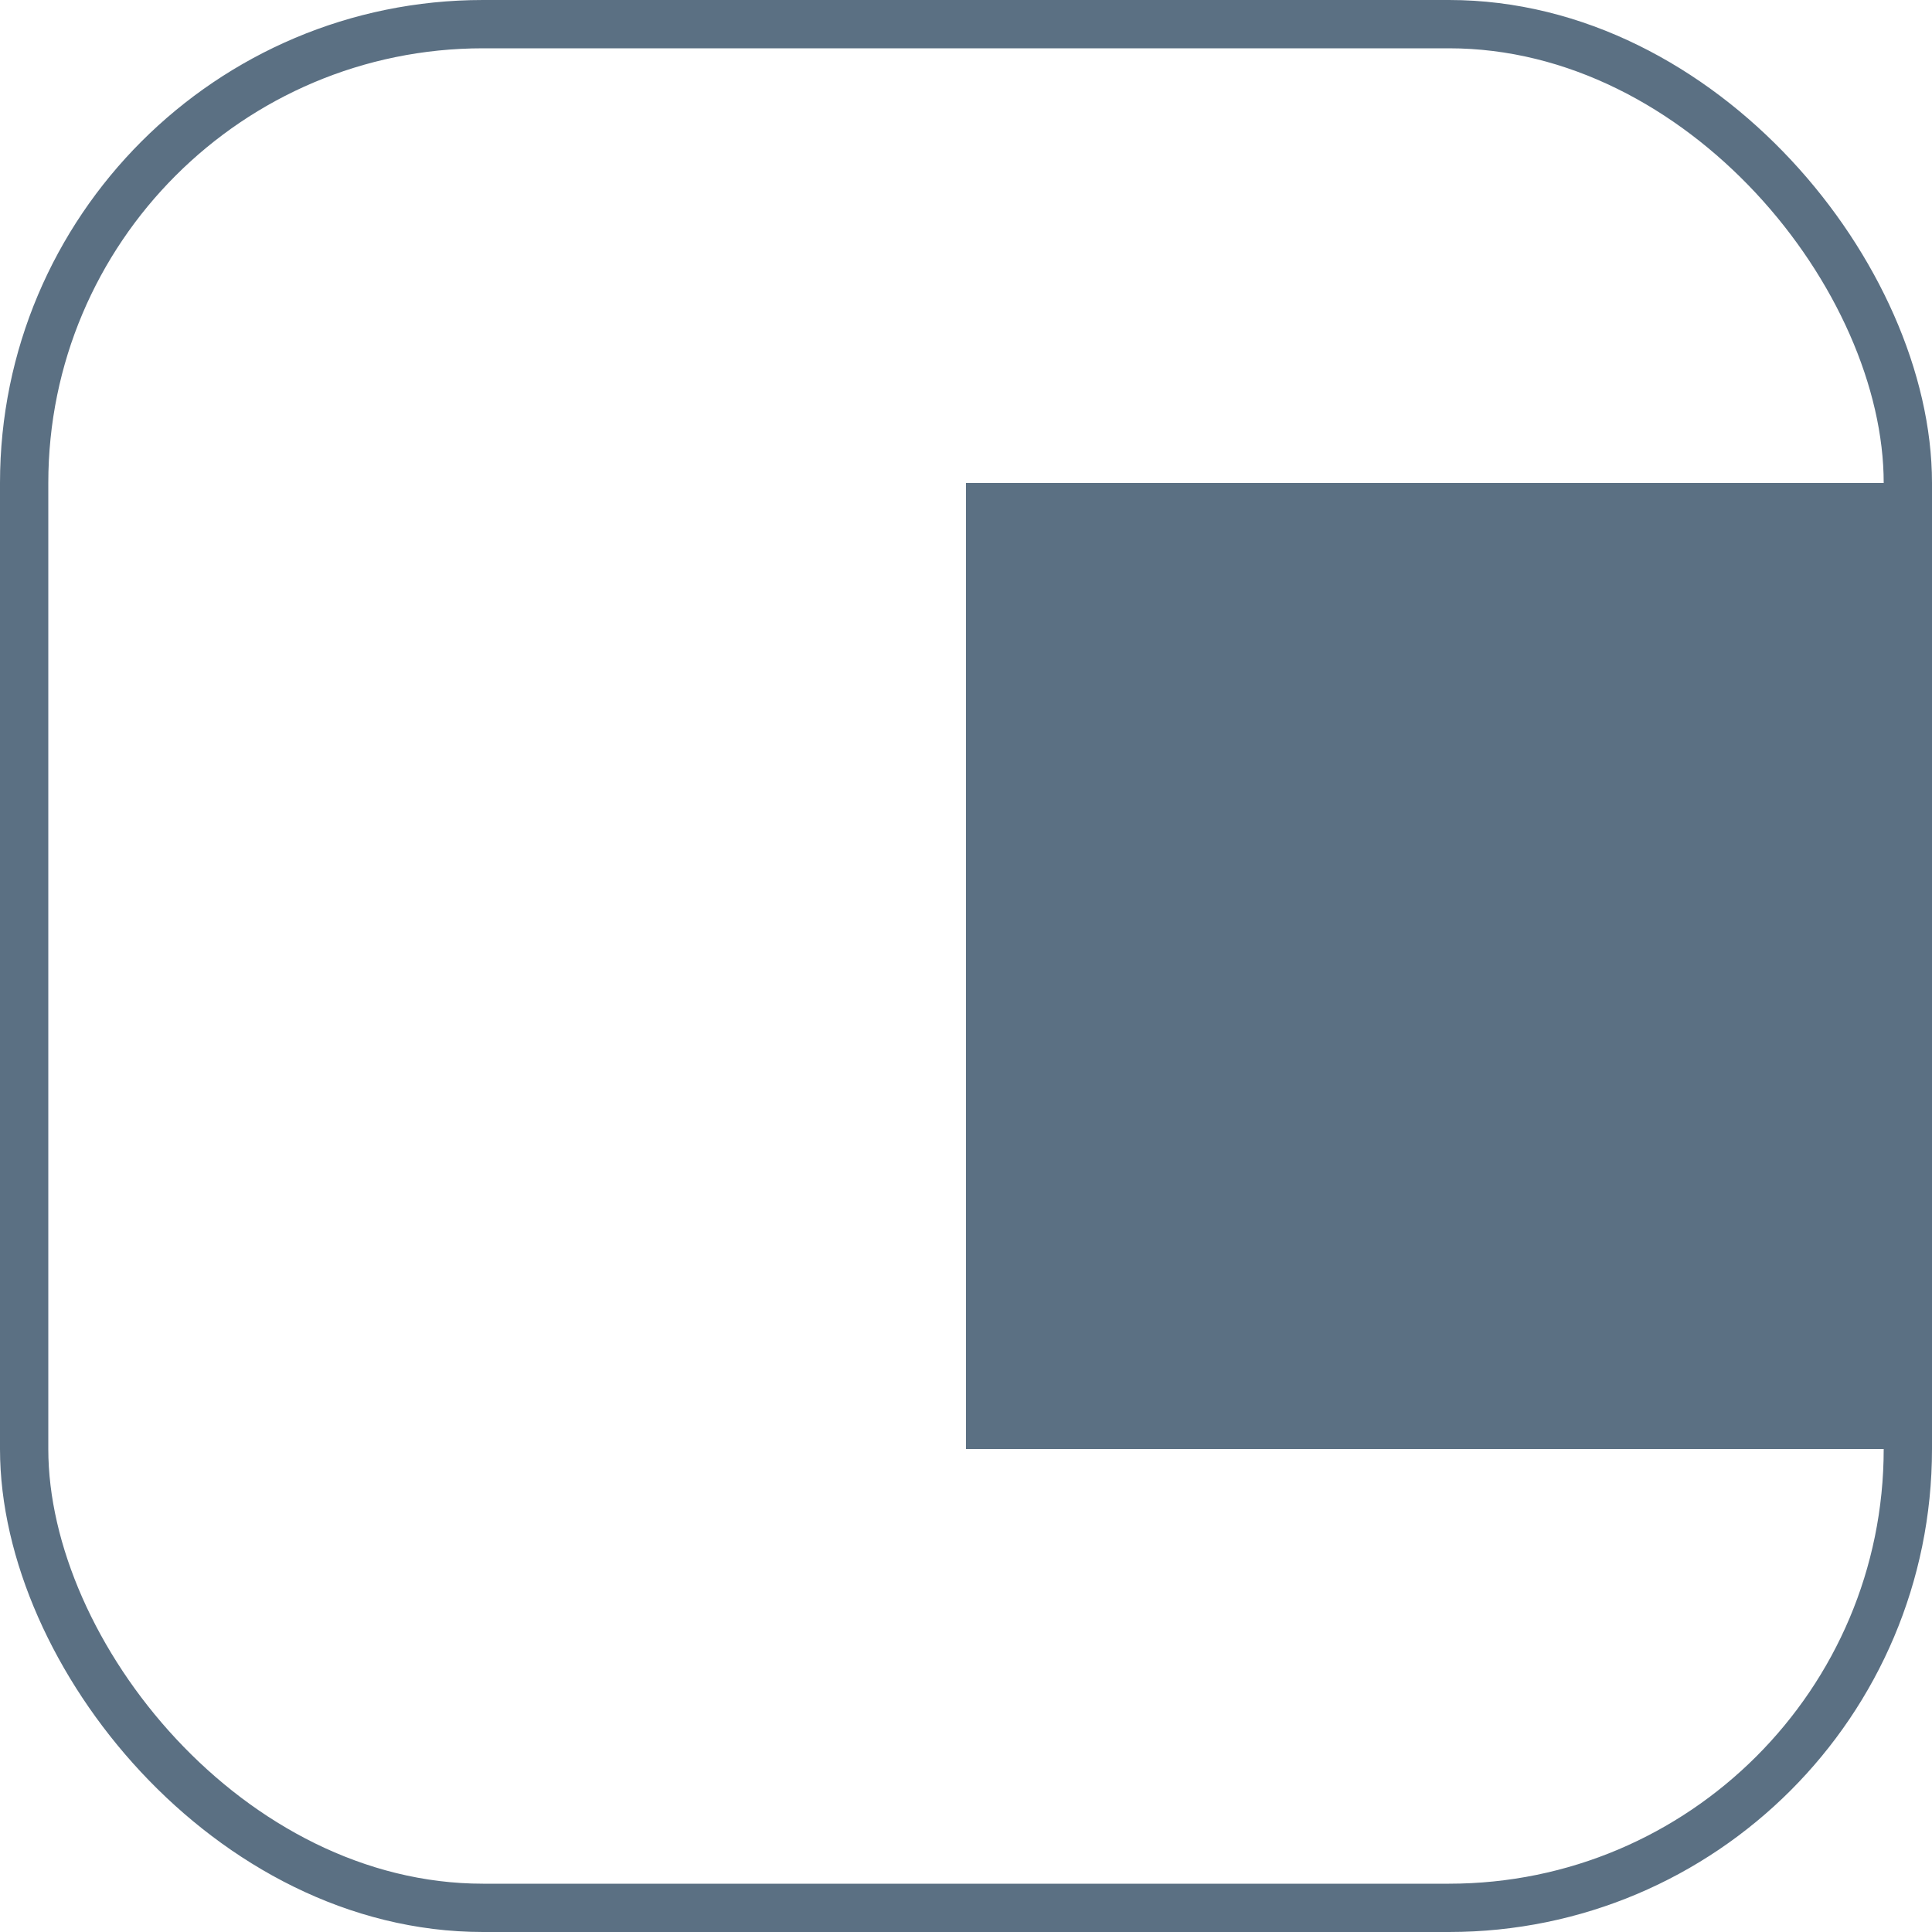 <?xml version="1.0" encoding="UTF-8"?> <svg xmlns="http://www.w3.org/2000/svg" width="80" height="80" viewBox="0 0 80 80" fill="none"><rect x="1" y="1" width="78" height="78" rx="19" stroke="#5B7083" stroke-width="2"></rect><path d="M79.945 20H40V60H79.945V20Z" fill="#5B7083"></path></svg> 